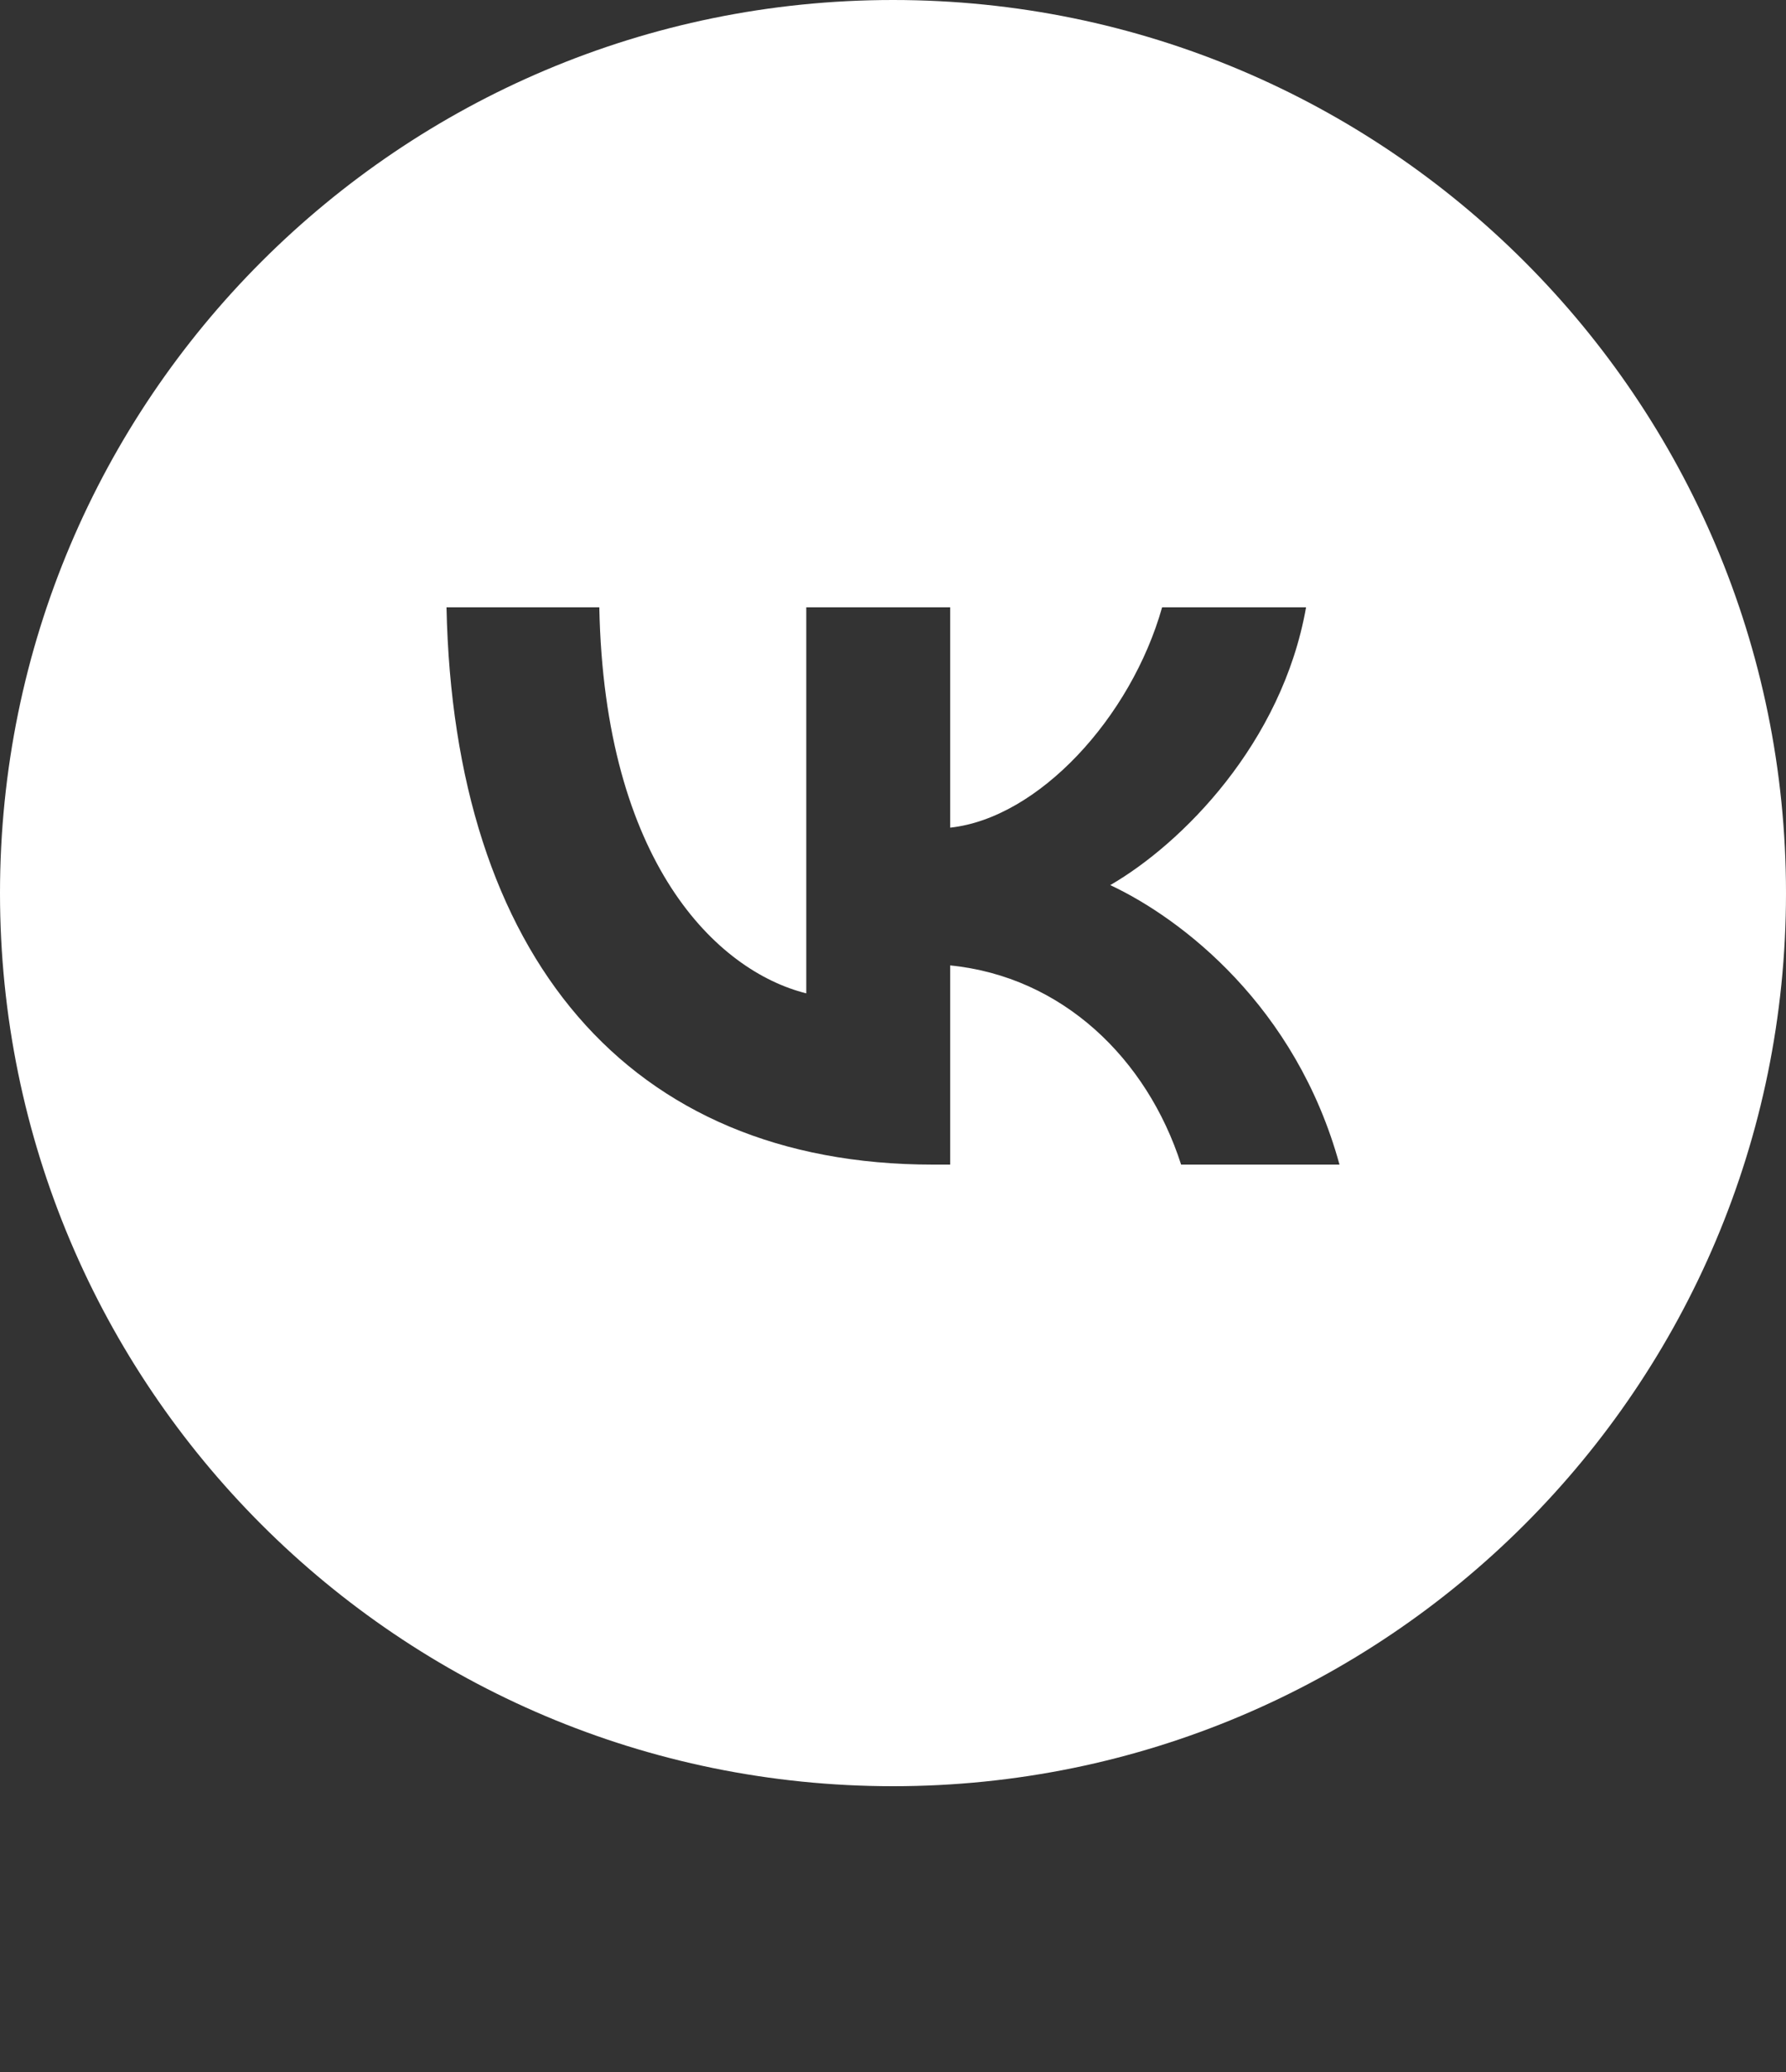 <?xml version="1.0" encoding="UTF-8"?> <svg xmlns="http://www.w3.org/2000/svg" width="25" height="29" viewBox="0 0 25 29" fill="none"><rect x="0" y="0" width="25" height="29" fill="#333333" stroke="none"/> <g clip-path="url(#clip0_74_552)"> <path fill-rule="evenodd" clip-rule="evenodd" d="M12.5 25C19.404 25 25 19.404 25 12.5C25 5.596 19.404 0 12.5 0C5.596 0 0 5.596 0 12.5C0 19.404 5.596 25 12.5 25ZM6.25 8.5C6.351 13.372 8.787 16.3 13.058 16.3H13.3V13.512C14.87 13.669 16.056 14.816 16.533 16.3H18.75C18.141 14.082 16.541 12.857 15.541 12.388C16.541 11.81 17.946 10.405 18.282 8.5H16.267C15.83 10.046 14.534 11.451 13.3 11.584V8.5H11.286V13.903C10.037 13.591 8.46 12.076 8.389 8.5H6.25Z" fill="white"></path> </g> <defs> <clipPath id="clip0_74_552"> <rect width="25" height="25" fill="white"></rect> </clipPath> </defs> </svg> 
